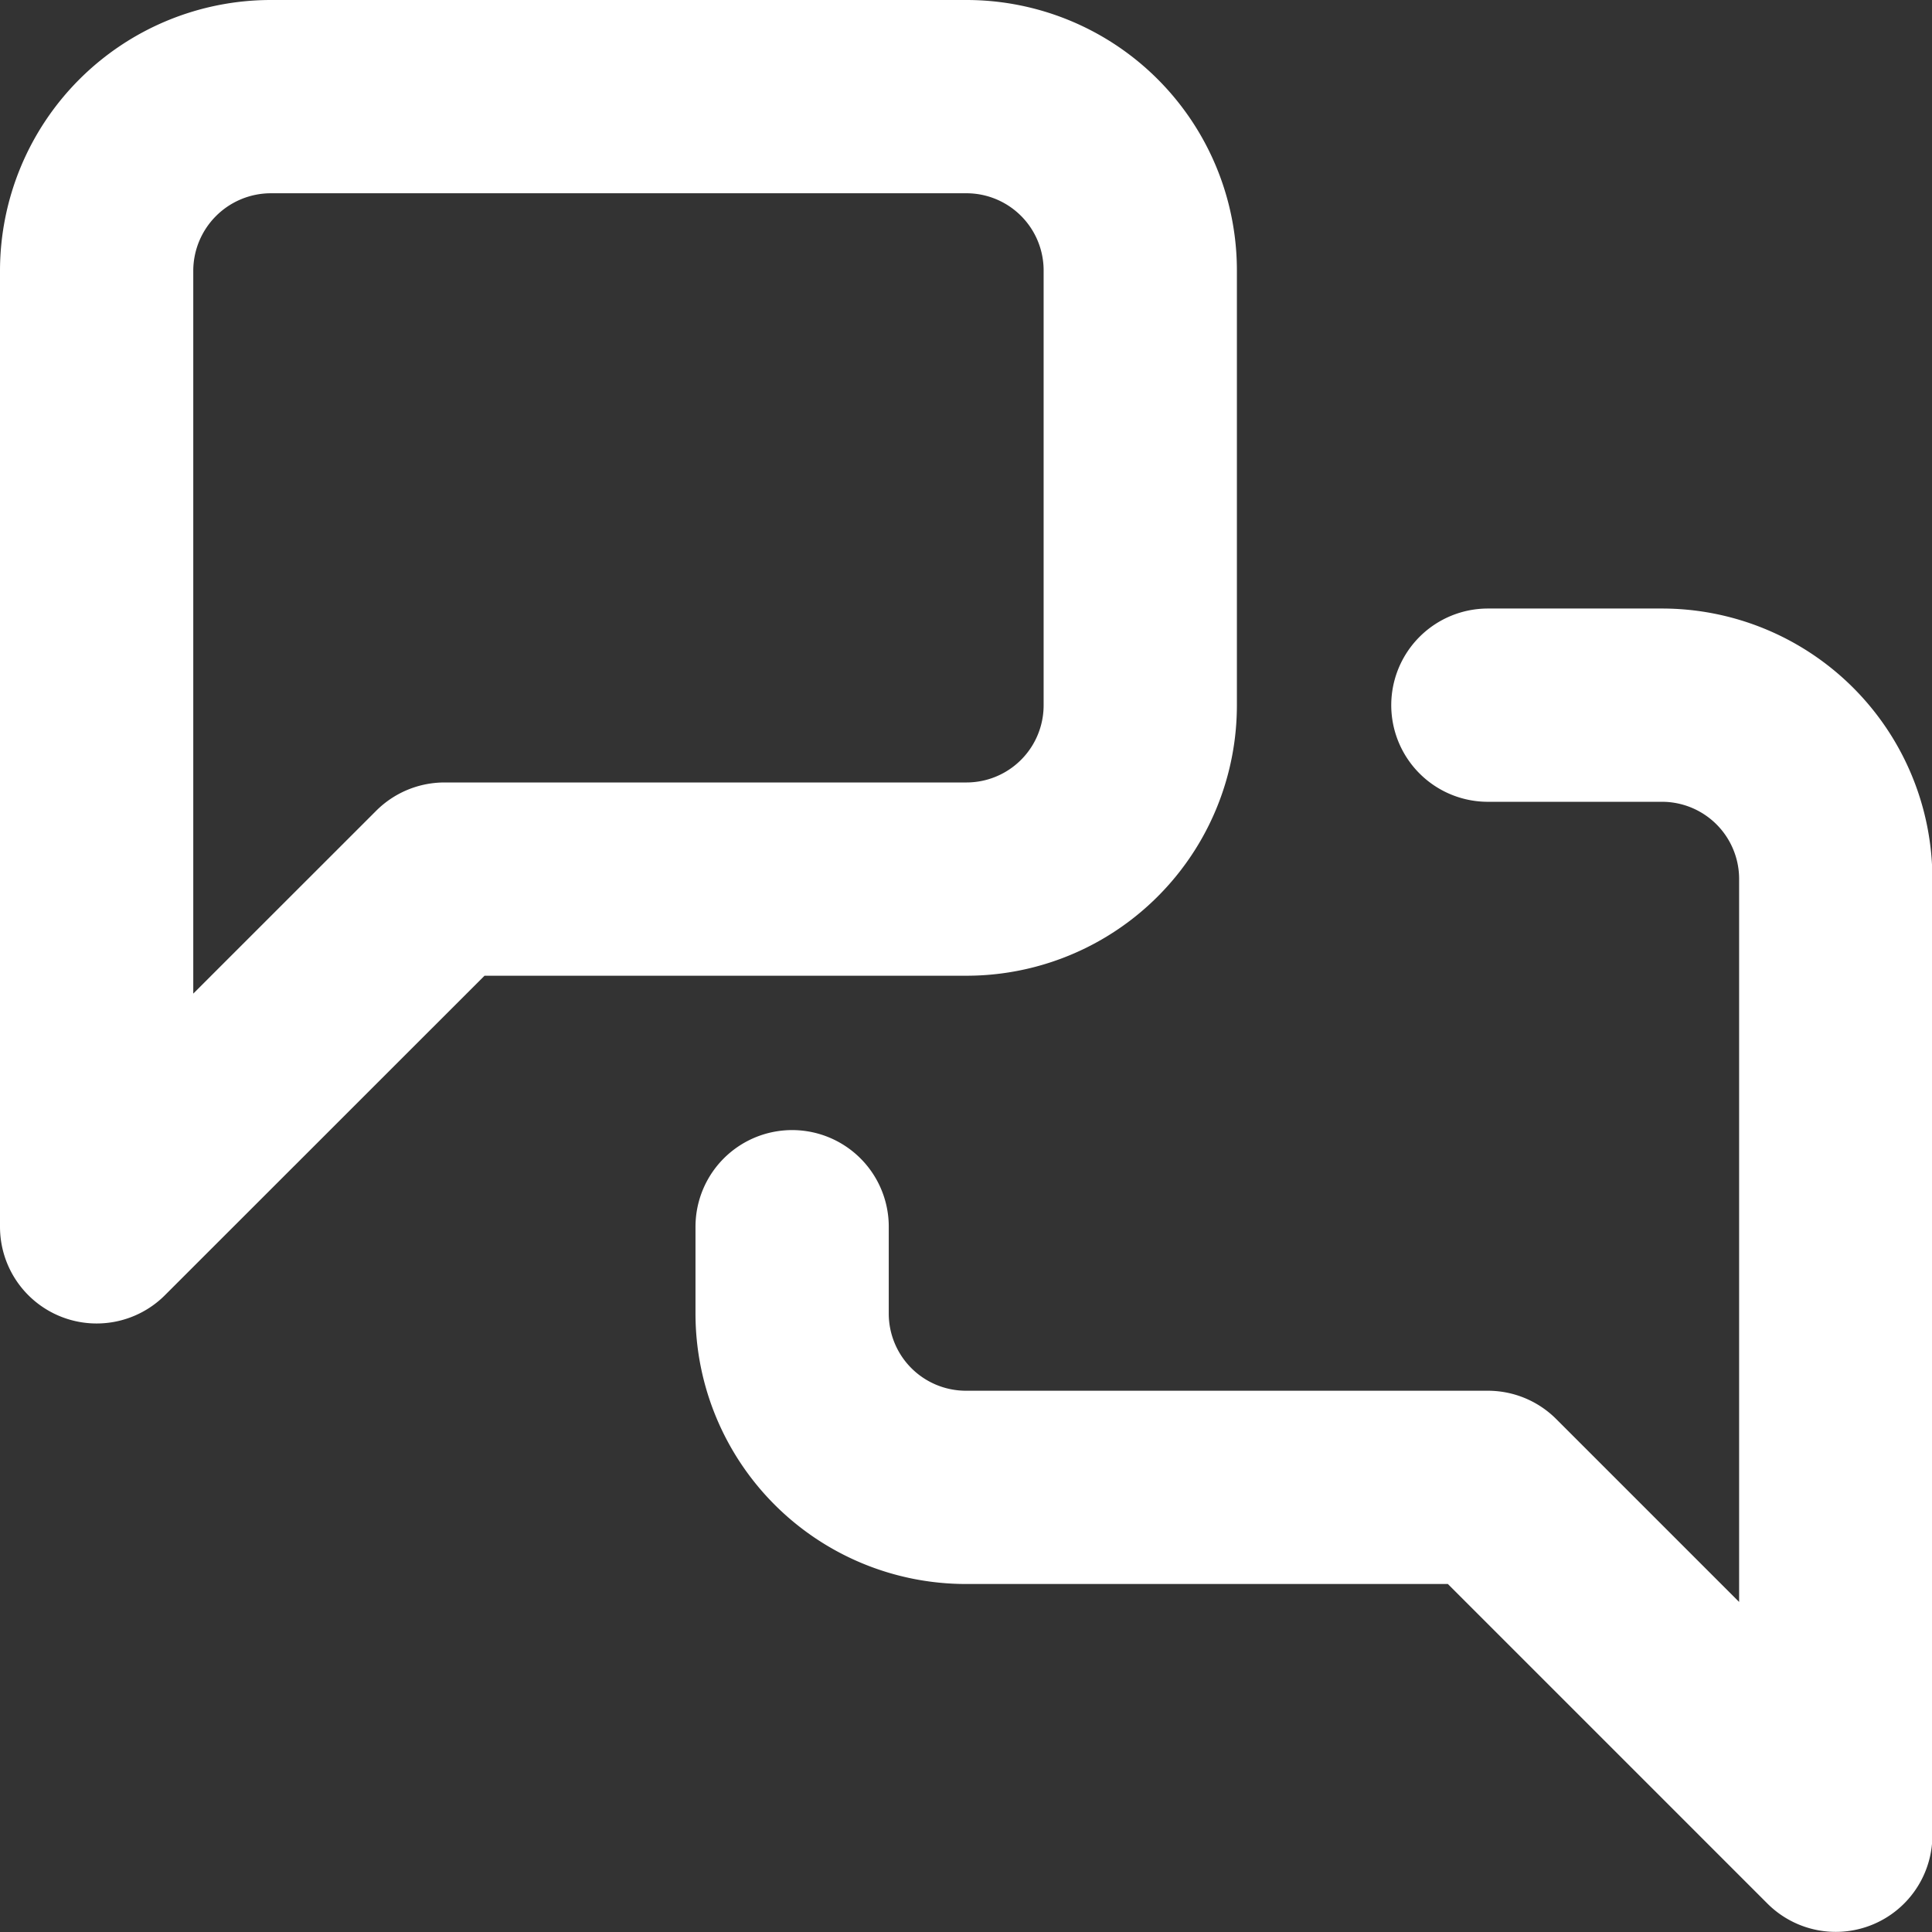 <?xml version="1.0" encoding="UTF-8"?>
<svg xmlns="http://www.w3.org/2000/svg" width="14.995" height="14.995" viewBox="0 0 14.995 14.995">
  <rect x="0" y="0" width="14.995" height="14.995" fill="#333333" stroke="none"/>
  <g id="Groupe_42" data-name="Groupe 42" transform="translate(0.75 0.75)">
    <path id="Tracé_32" data-name="Tracé 32" d="M10.1,6.723A1.349,1.349,0,0,1,8.747,8.073H4.7L2,10.772V3.349A1.353,1.353,0,0,1,3.349,2h5.4A1.349,1.349,0,0,1,10.1,3.349Z" transform="translate(-2 -2)" fill="none" stroke="#fff" stroke-linecap="round" stroke-linejoin="round" stroke-width="1.5"></path>
    <path id="Tracé_33" data-name="Tracé 33" d="M15.4,9h1.349A1.349,1.349,0,0,1,18.1,10.349v7.422l-2.7-2.7H11.349A1.349,1.349,0,0,1,10,13.723v-.675" transform="translate(-4.602 -4.277)" fill="none" stroke="#fff" stroke-linecap="round" stroke-linejoin="round" stroke-width="1.5"></path>
  </g>
</svg>
